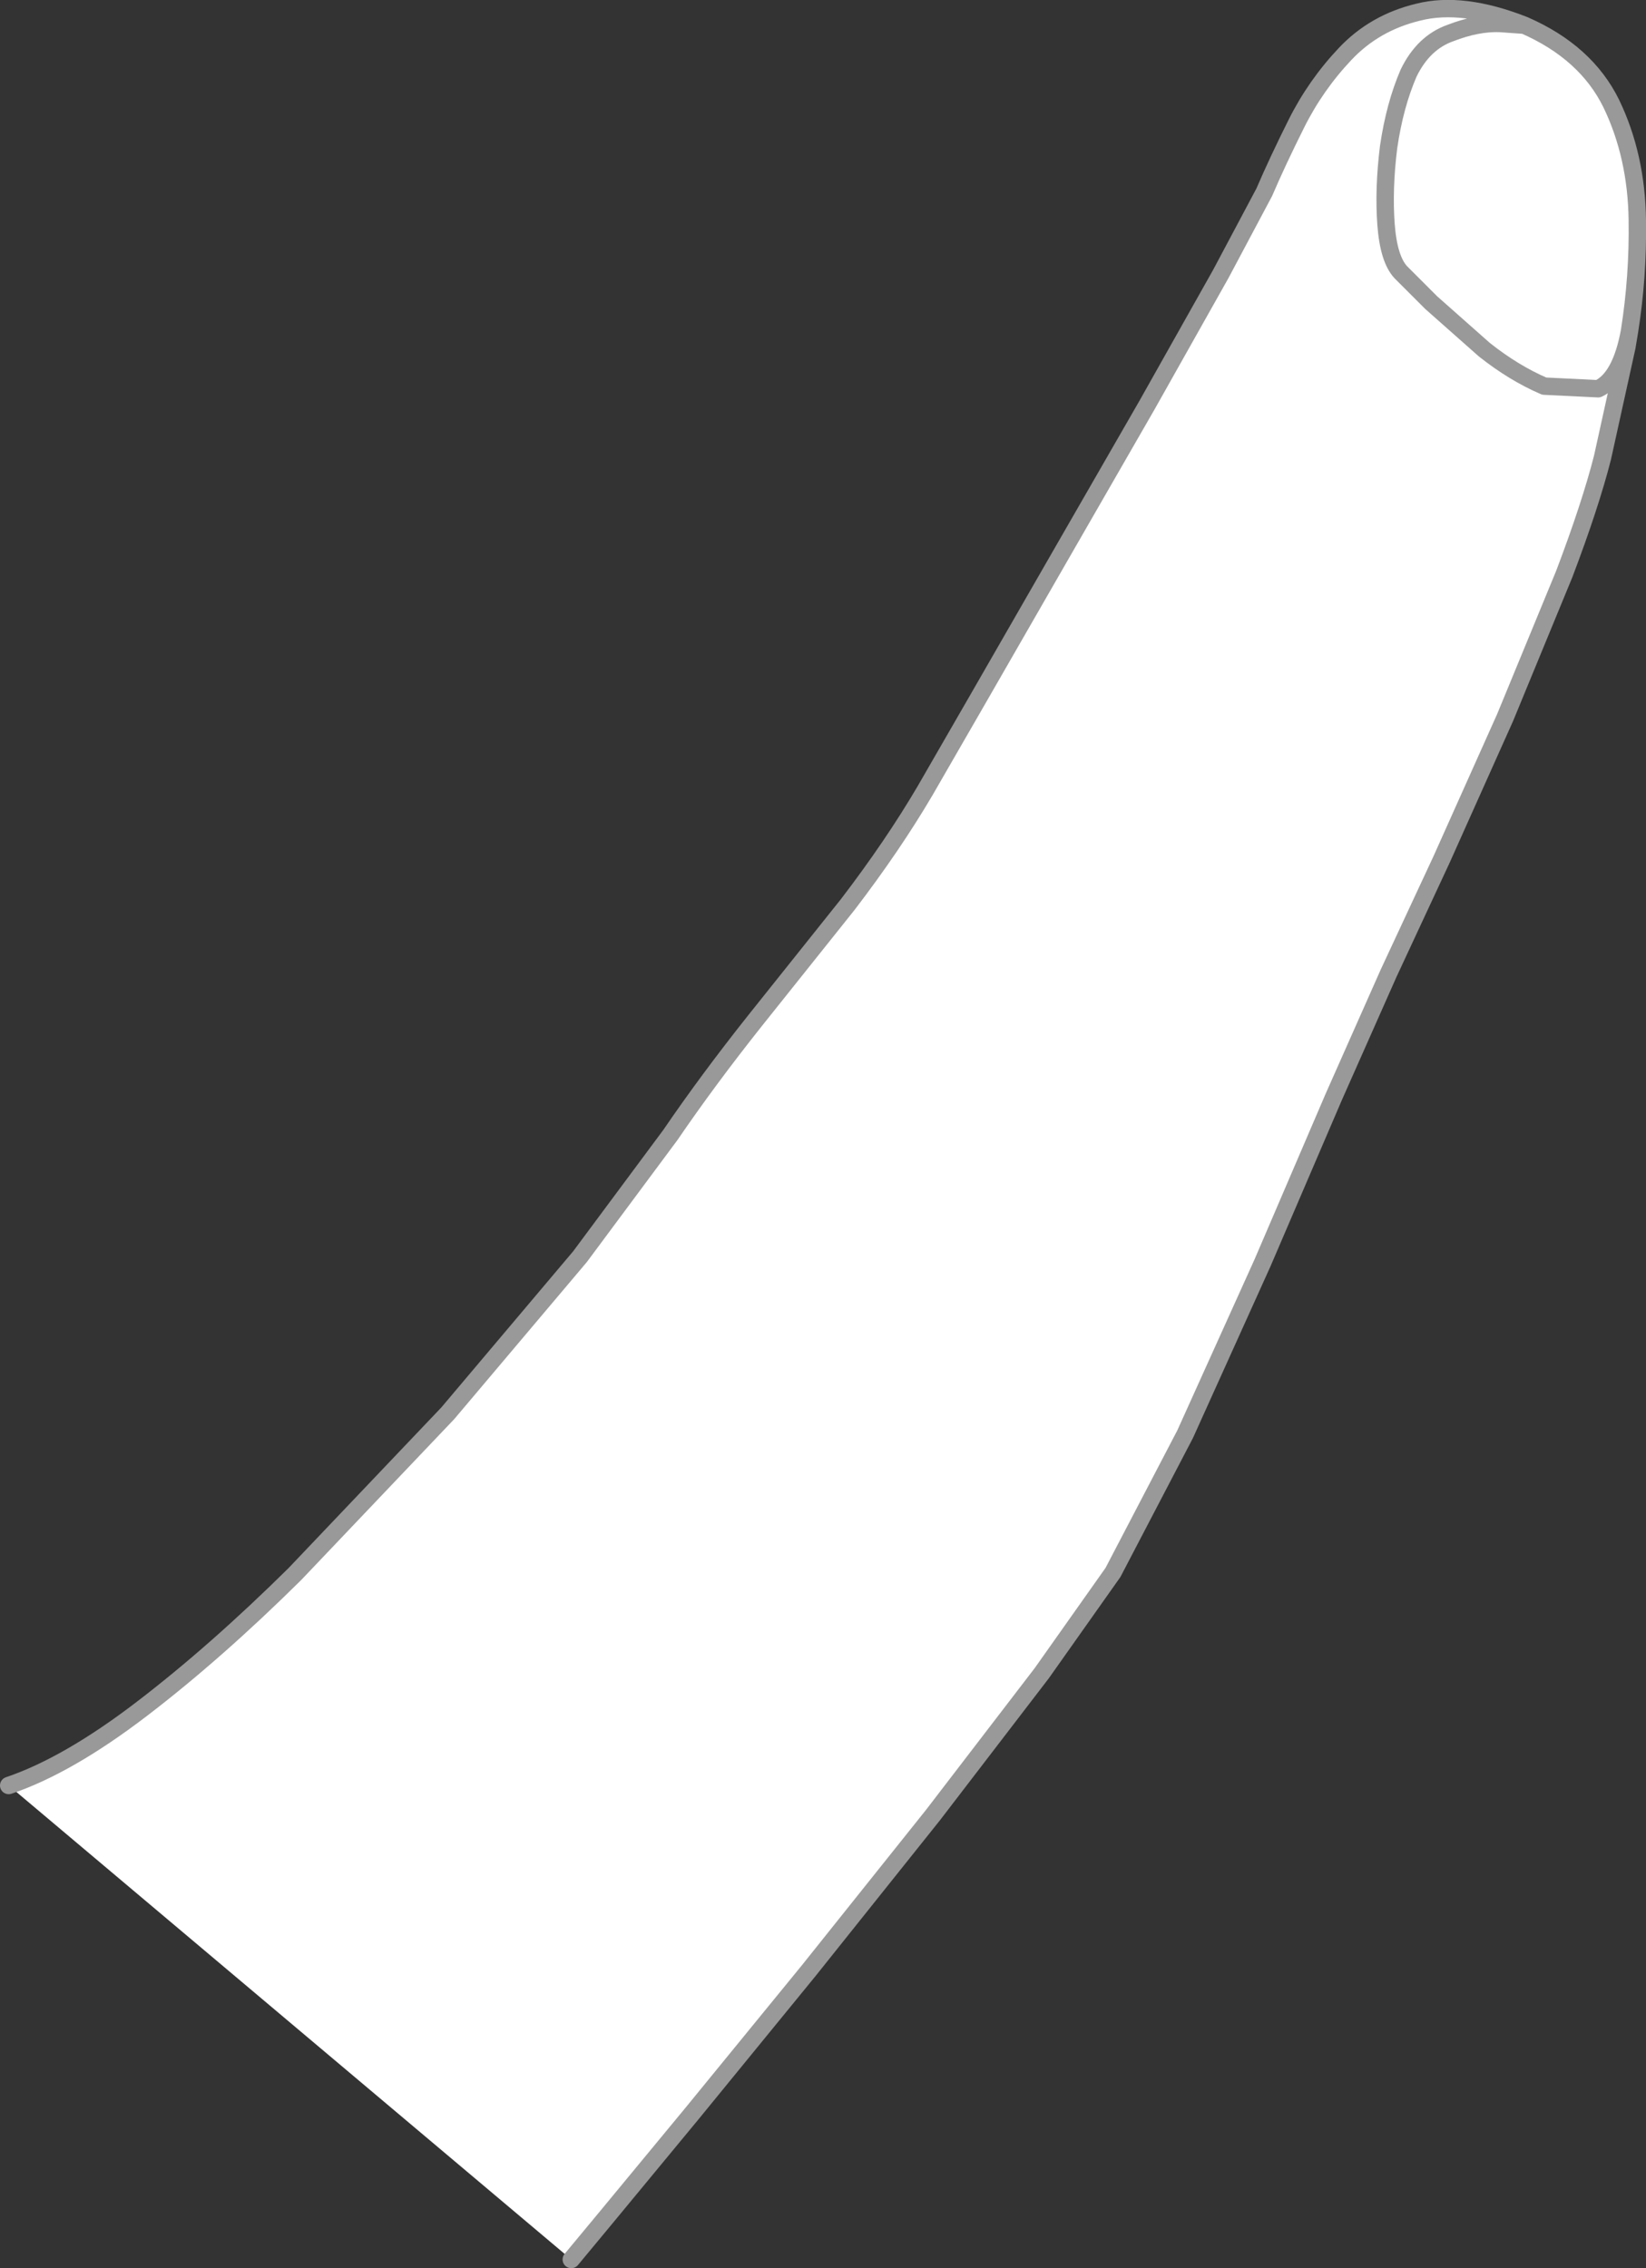 <?xml version="1.0" encoding="UTF-8" standalone="no"?>
<svg xmlns:xlink="http://www.w3.org/1999/xlink" height="130.4px" width="94.65px" xmlns="http://www.w3.org/2000/svg">
  <rect width="100%" height="100%" fill="#333333" stroke="none"/>
  <g transform="matrix(1.0, 0.0, 0.0, 1.0, 0.5, 0.5)">
    <path d="M92.15 5.45 Q93.6 8.45 93.65 12.15 93.7 15.85 93.05 19.45 L91.65 25.8 Q90.95 28.55 89.45 32.5 L86.05 40.75 82.4 48.9 79.35 55.45 76.2 62.55 72.1 72.1 67.65 81.95 63.5 89.9 59.4 95.7 53.15 103.85 46.0 112.8 39.3 121.0 34.3 127.05 32.35 129.4 0.0 102.15 Q3.4 101.0 7.65 97.75 11.9 94.5 16.45 90.0 L25.25 80.75 32.85 71.75 38.05 64.75 Q40.2 61.6 42.9 58.2 L48.25 51.5 Q50.85 48.1 52.7 44.95 L55.9 39.4 60.5 31.4 65.45 22.8 69.7 15.25 72.2 10.55 Q72.95 8.8 74.05 6.6 75.15 4.4 76.85 2.6 78.55 0.8 81.05 0.2 83.6 -0.45 87.15 0.95 90.7 2.5 92.15 5.45" fill="#ffffff" fill-rule="evenodd" stroke="none"/>
    <path d="M0.0 102.15 Q3.4 101.0 7.65 97.75 11.9 94.5 16.45 90.0 L25.25 80.75 32.85 71.75 38.05 64.75 Q40.2 61.6 42.9 58.2 L48.25 51.5 Q50.85 48.1 52.7 44.95 L55.9 39.4 60.5 31.4 65.45 22.8 69.7 15.25 72.2 10.55 Q72.95 8.8 74.05 6.6 75.15 4.4 76.85 2.6 78.55 0.8 81.05 0.2 83.6 -0.45 87.15 0.95 L85.75 0.85 Q84.45 0.8 82.9 1.4 81.35 1.95 80.5 3.7 79.7 5.55 79.35 7.95 79.05 10.35 79.2 12.4 79.35 14.4 80.05 15.15 L81.8 16.9 84.85 19.6 Q86.55 20.95 88.3 21.7 L91.4 21.85 Q92.7 21.25 93.2 18.55 93.7 15.4 93.65 12.15 93.6 8.45 92.15 5.45 90.7 2.5 87.15 0.95 M32.35 129.4 L34.3 127.05 39.3 121.0 46.0 112.8 53.15 103.85 59.4 95.7 63.5 89.9 67.65 81.95 72.1 72.1 76.2 62.55 79.35 55.45 82.4 48.9 86.05 40.75 89.45 32.5 Q90.95 28.55 91.65 25.8 L93.05 19.45 93.2 18.55" fill="none" stroke="#999999" stroke-linecap="round" stroke-linejoin="round" stroke-width="1.0"/>
  </g>
</svg>
